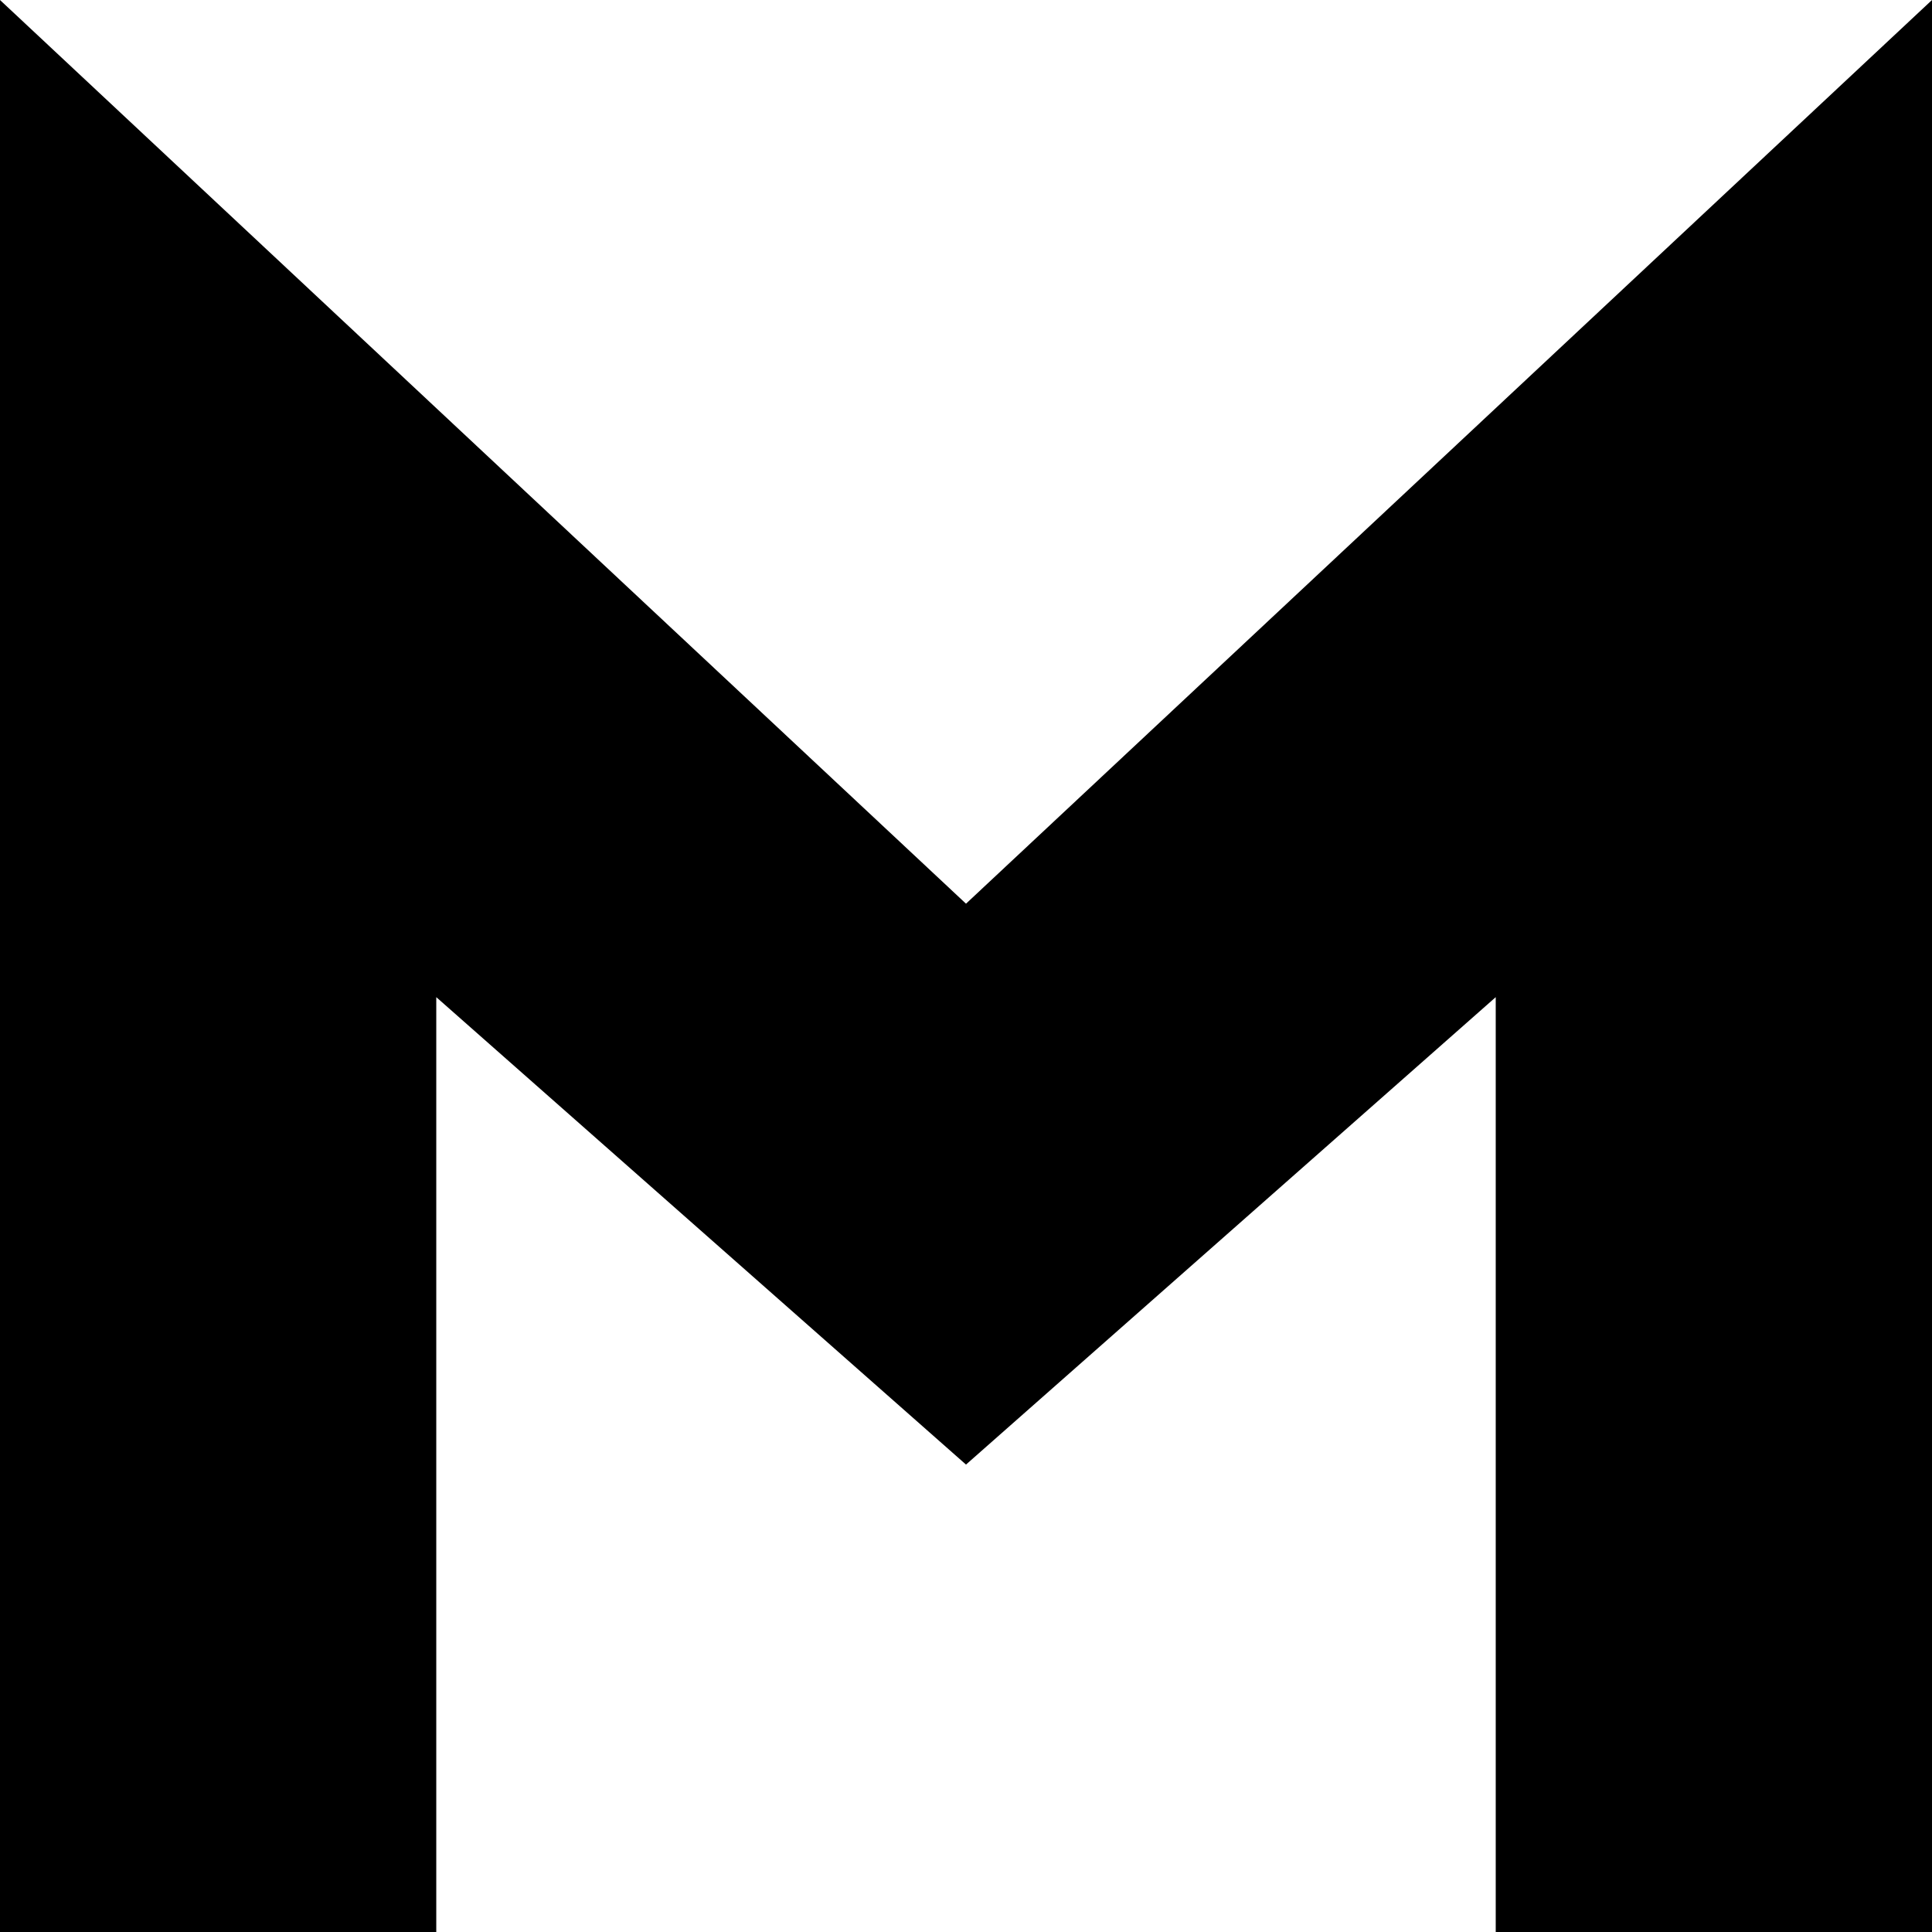 <svg width="32" height="32" xmlns="http://www.w3.org/2000/svg">
  <path d="M32 0 16 14.968 0 0v32h7.226V16.516L16 24.258l8.774-7.742V32H32Z" style="fill:#000;stroke-width:1.032;fill-rule:evenodd"/>
</svg>